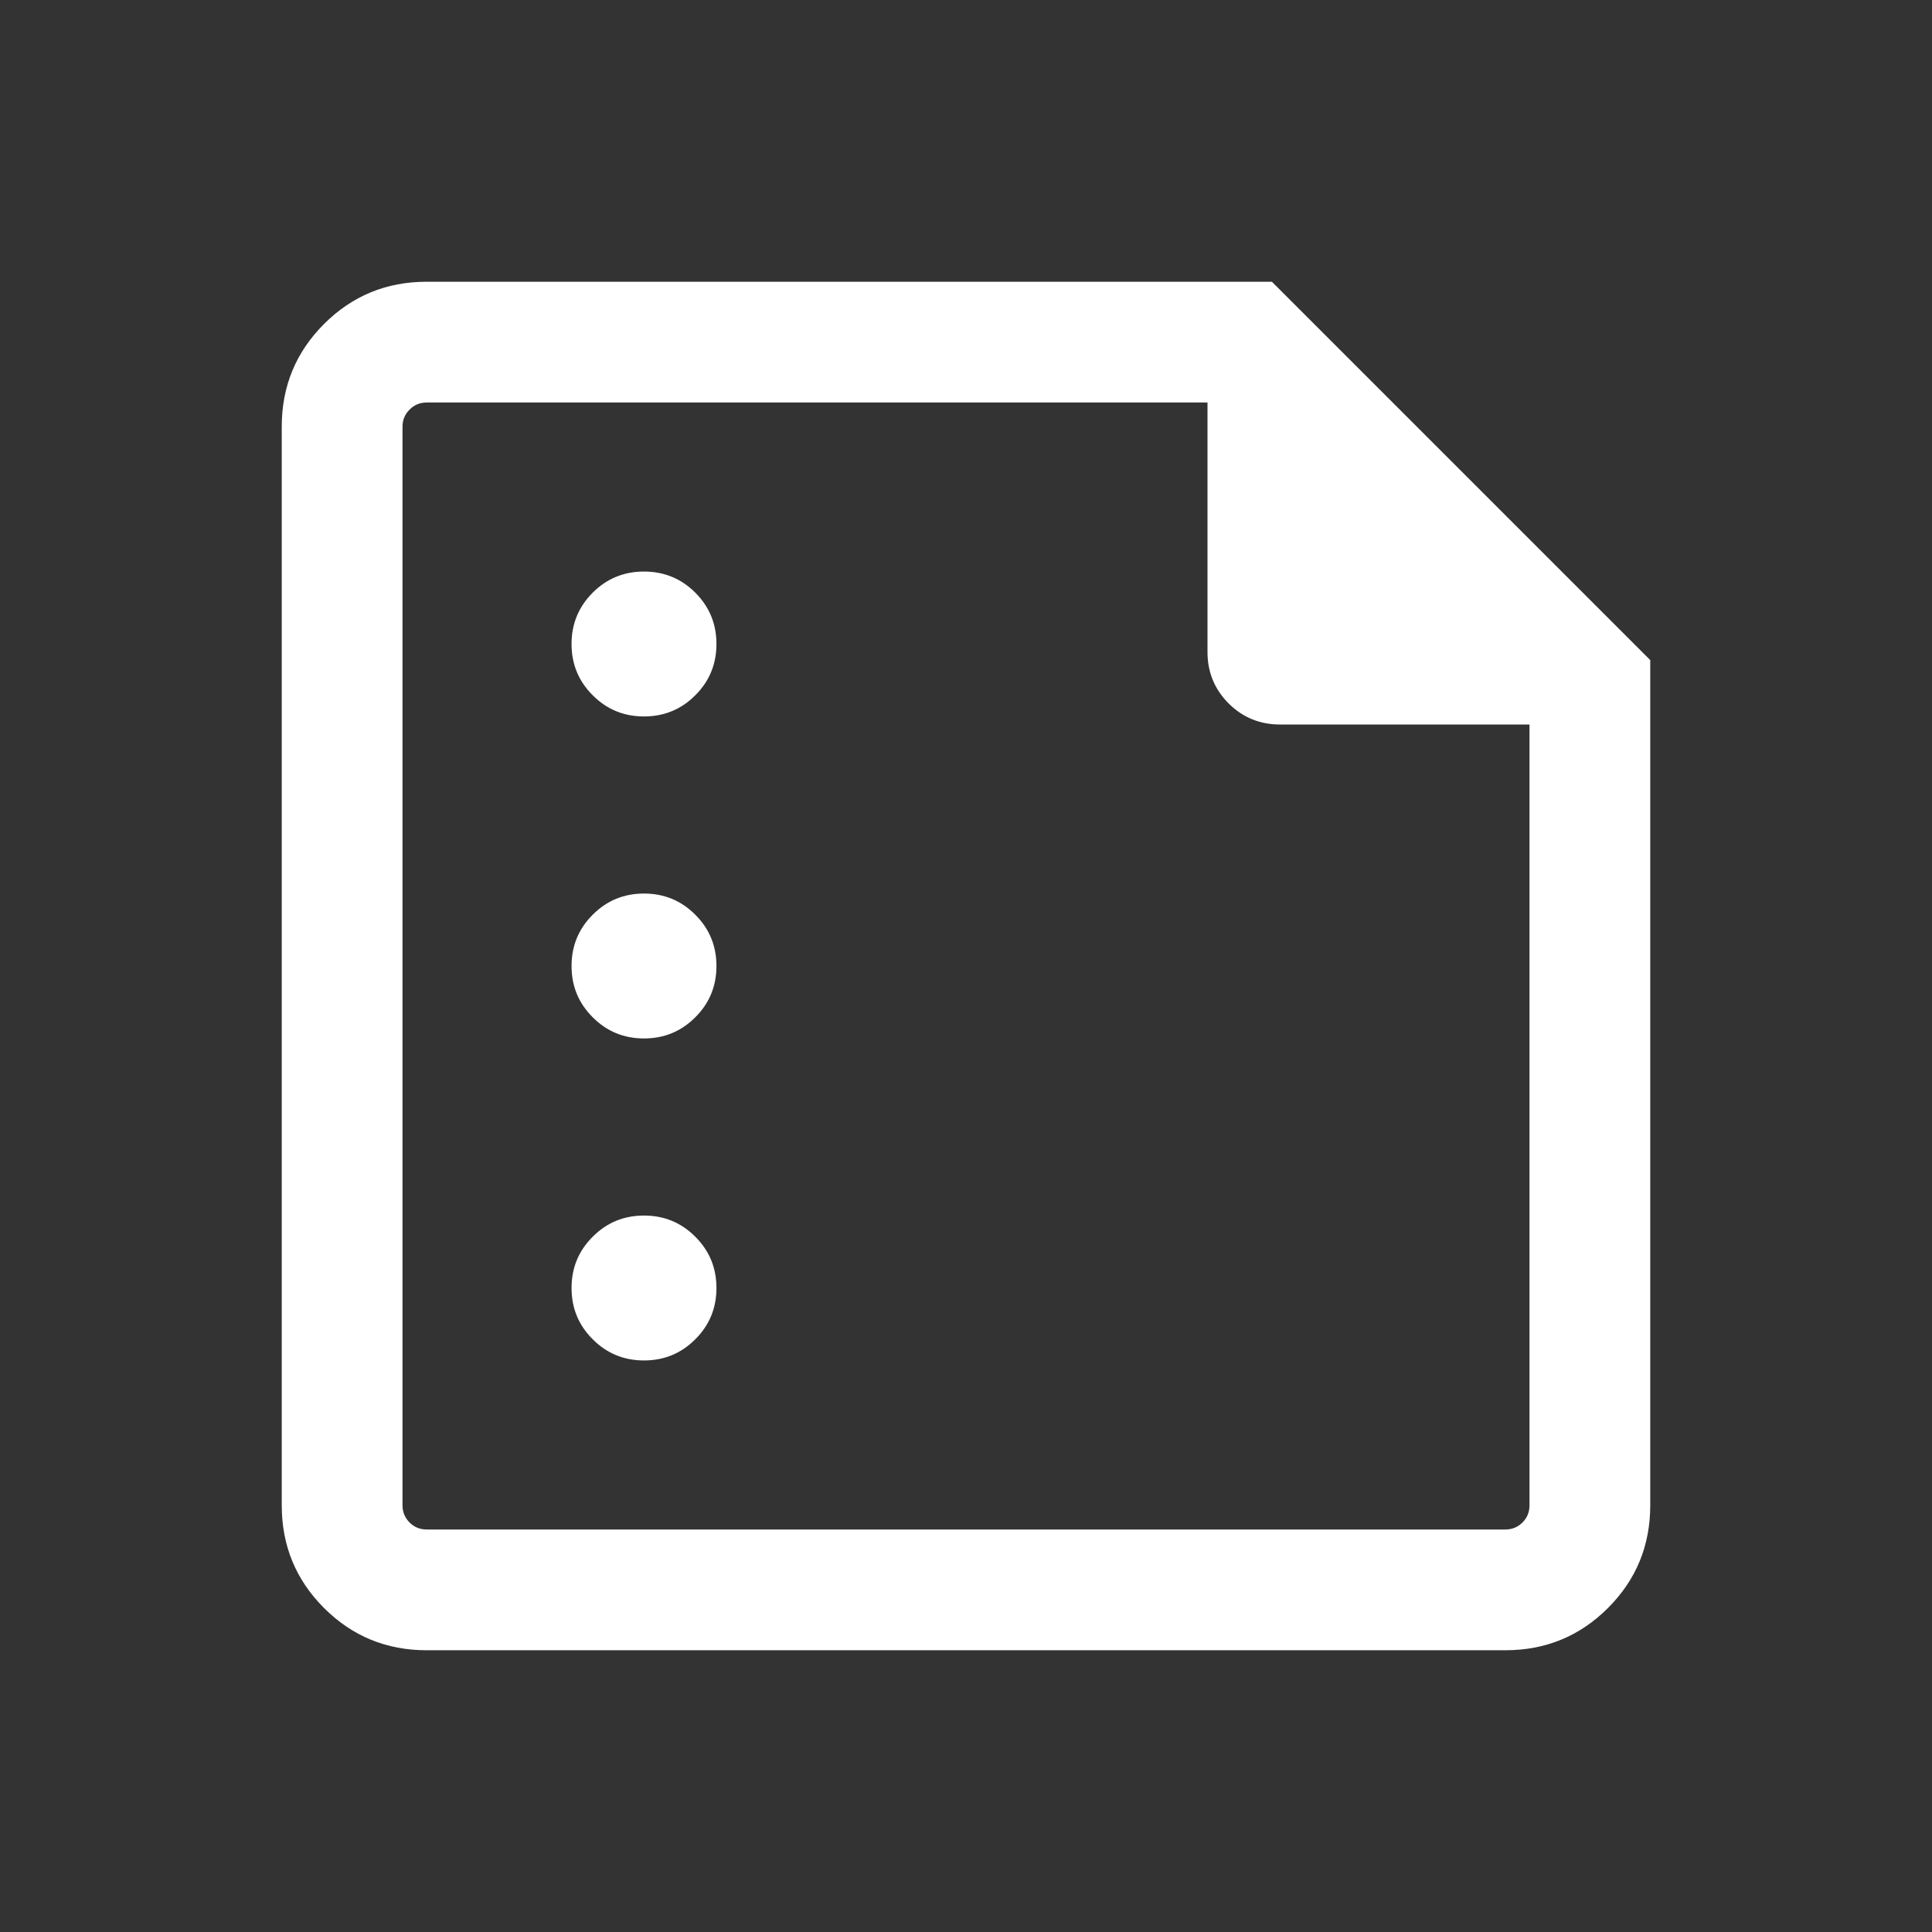 <svg width="48" height="48" viewBox="0 0 48 48" fill="none" xmlns="http://www.w3.org/2000/svg">
<rect x="0" y="0" width="48" height="48" fill="#333333" stroke="none"/>
<path d="M16 17.8C16.5 17.8 16.925 17.625 17.274 17.274C17.625 16.925 17.8 16.5 17.8 16C17.8 15.5 17.625 15.075 17.274 14.724C16.925 14.375 16.5 14.2 16 14.2C15.5 14.2 15.075 14.375 14.726 14.724C14.375 15.075 14.2 15.5 14.2 16C14.2 16.5 14.375 16.925 14.726 17.274C15.075 17.625 15.5 17.8 16 17.8ZM16 25.8C16.5 25.8 16.925 25.625 17.274 25.274C17.625 24.925 17.8 24.5 17.8 24C17.8 23.5 17.625 23.075 17.274 22.726C16.925 22.375 16.5 22.2 16 22.2C15.5 22.2 15.075 22.375 14.726 22.726C14.375 23.075 14.2 23.5 14.2 24C14.2 24.5 14.375 24.925 14.726 25.274C15.075 25.625 15.5 25.8 16 25.8ZM16 33.8C16.5 33.8 16.925 33.625 17.274 33.274C17.625 32.925 17.8 32.5 17.8 32C17.8 31.5 17.625 31.075 17.274 30.726C16.925 30.375 16.5 30.2 16 30.2C15.5 30.2 15.075 30.375 14.726 30.726C14.375 31.075 14.2 31.5 14.2 32C14.2 32.5 14.375 32.925 14.726 33.274C15.075 33.625 15.5 33.8 16 33.8ZM10.6 41C9.6 41 8.75 40.65 8.05 39.95C7.35 39.25 7 38.4 7 37.4V10.6C7 9.6 7.35 8.75 8.05 8.05C8.75 7.35 9.6 7 10.6 7H31.6L41 16.4V37.4C41 38.4 40.65 39.25 39.95 39.95C39.25 40.65 38.4 41 37.4 41H10.6ZM10.6 38H37.4C37.567 38 37.709 37.942 37.826 37.826C37.942 37.709 38 37.567 38 37.4V18H31.8C31.3 18 30.875 17.825 30.524 17.476C30.175 17.125 30 16.7 30 16.2V10H10.6C10.433 10 10.292 10.059 10.176 10.176C10.059 10.292 10 10.433 10 10.6V37.4C10 37.567 10.059 37.709 10.176 37.826C10.292 37.942 10.433 38 10.6 38ZM10 18V38V10V18V10V18Z" fill="white"/>
</svg>
